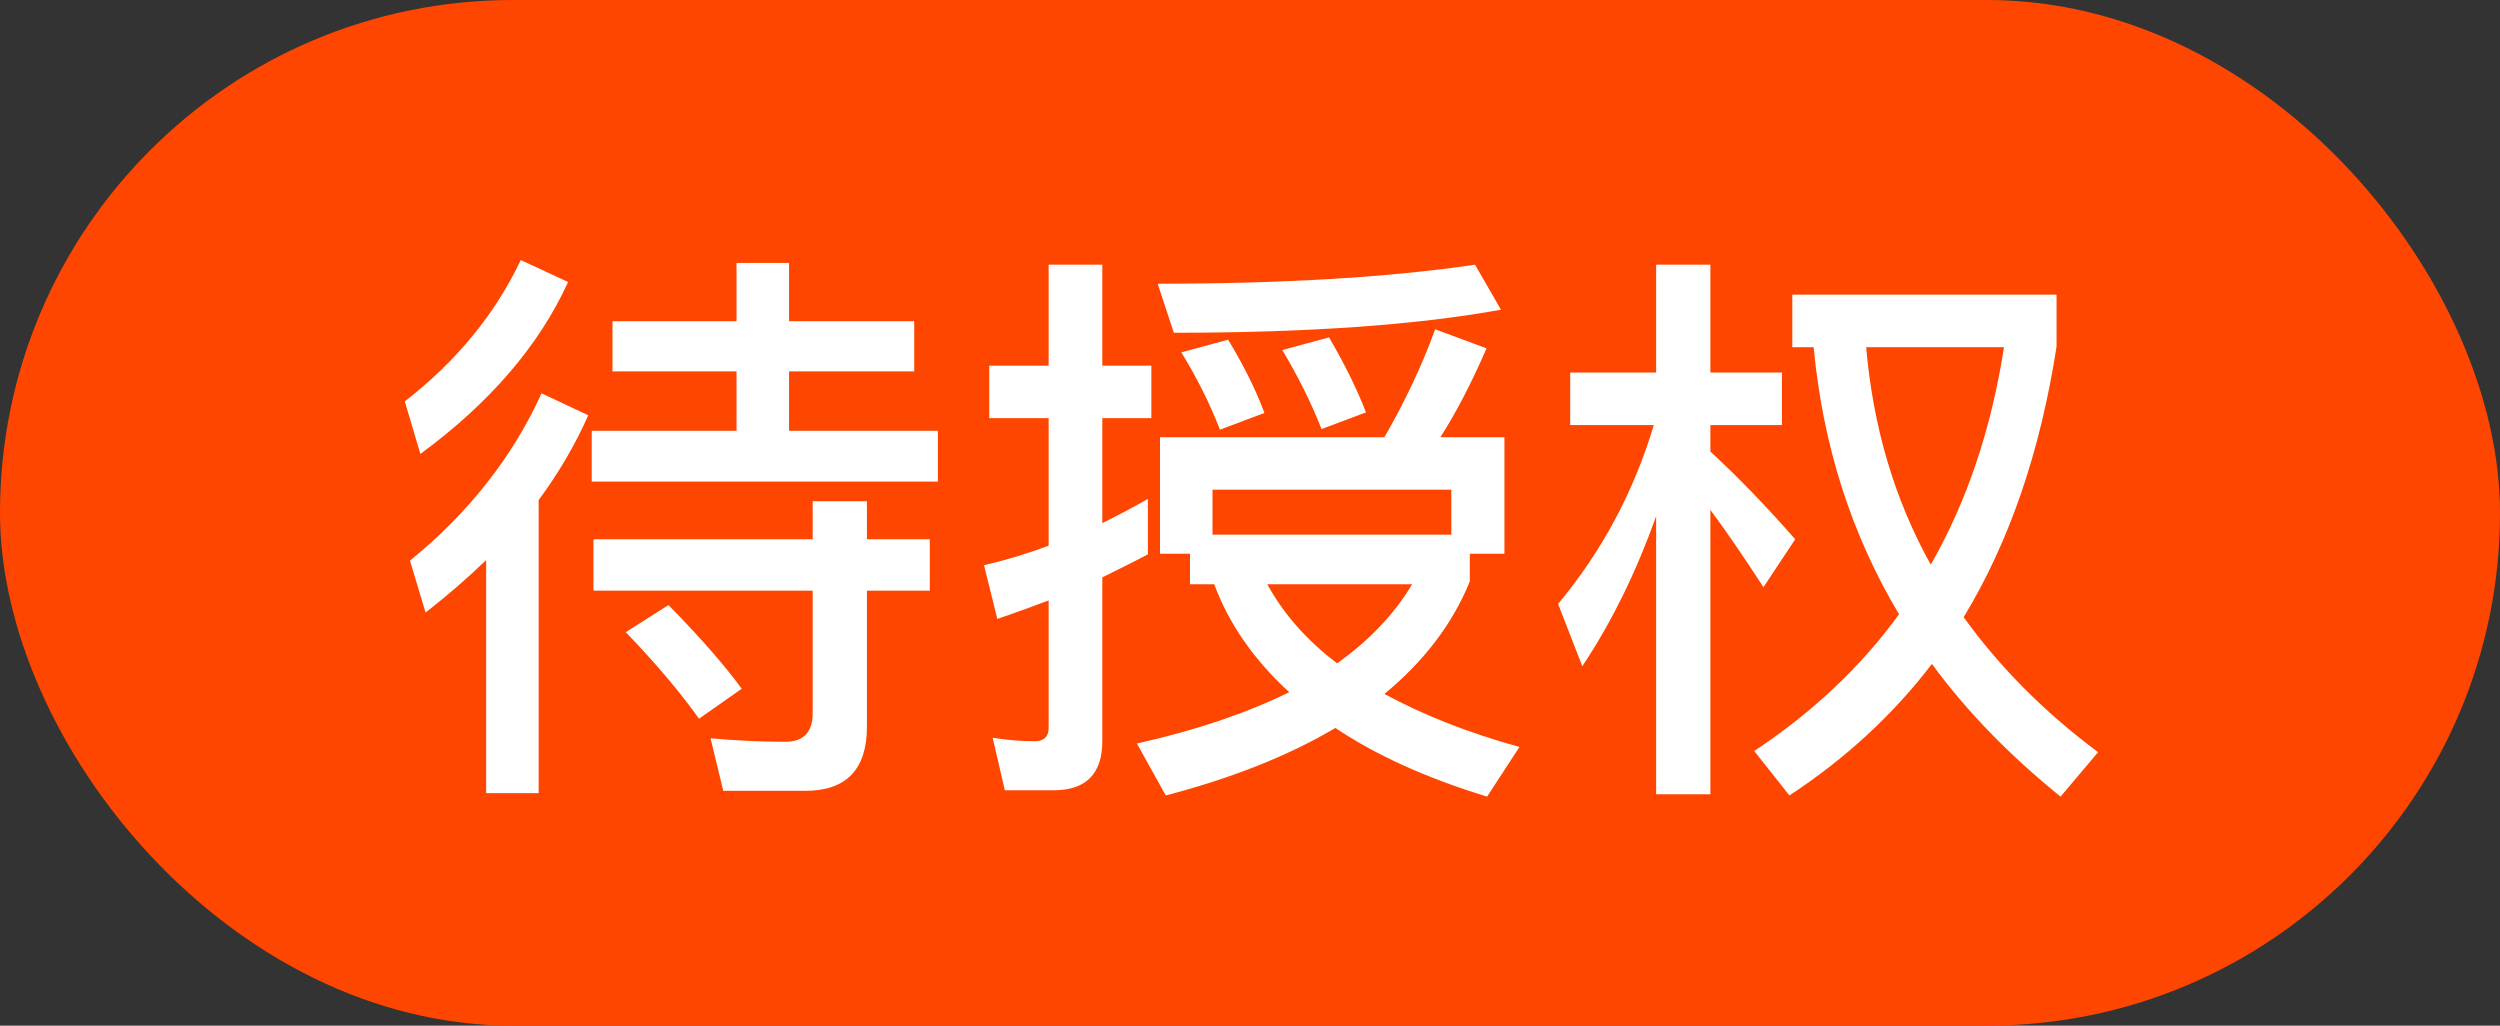 <?xml version="1.0" encoding="UTF-8"?>
<svg width="39px" height="16px" viewBox="0 0 39 16" version="1.1" xmlns="http://www.w3.org/2000/svg" xmlns:xlink="http://www.w3.org/1999/xlink">
    <rect x="0" y="0" width="39" height="16" fill="#333333" stroke="none"/>
    <title>icon_authorization</title>
    <g id="页面-1" stroke="none" stroke-width="1" fill="none" fill-rule="evenodd">
        <g id="我的" transform="translate(-117, -589)" fill-rule="nonzero">
            <g id="icon_authorization" transform="translate(117, 589)">
                <rect id="Rectangle-5" fill="#FF4600" x="0" y="0" width="39" height="16" rx="8"></rect>
                <path d="M8.124,4.057 L8.862,4.399 C8.412,5.389 7.638,6.289 6.558,7.081 L6.315,6.262 C7.125,5.632 7.728,4.894 8.124,4.057 Z M8.448,6.136 L9.177,6.478 C8.97,6.946 8.709,7.387 8.403,7.801 L8.403,12.373 L7.584,12.373 L7.584,8.737 C7.287,9.025 6.972,9.295 6.639,9.556 L6.396,8.746 C7.314,7.999 7.998,7.126 8.448,6.136 Z M11.49,4.102 L12.309,4.102 L12.309,5.011 L14.262,5.011 L14.262,5.794 L12.309,5.794 L12.309,6.721 L14.631,6.721 L14.631,7.513 L9.231,7.513 L9.231,6.721 L11.49,6.721 L11.49,5.794 L9.555,5.794 L9.555,5.011 L11.49,5.011 L11.49,4.102 Z M9.258,8.413 L12.678,8.413 L12.678,7.819 L13.524,7.819 L13.524,8.413 L14.505,8.413 L14.505,9.214 L13.524,9.214 L13.524,11.338 C13.524,12.004 13.2,12.337 12.561,12.337 L11.283,12.337 L11.085,11.518 C11.499,11.554 11.886,11.572 12.255,11.572 C12.534,11.572 12.678,11.419 12.678,11.131 L12.678,9.214 L9.258,9.214 L9.258,8.413 Z M10.428,9.439 C10.923,9.943 11.301,10.375 11.571,10.744 L10.905,11.212 C10.617,10.807 10.239,10.357 9.762,9.862 L10.428,9.439 Z M23.469,6.82 L23.469,8.638 L22.929,8.638 L22.929,9.07 C22.659,9.736 22.209,10.321 21.597,10.825 C22.191,11.149 22.893,11.428 23.703,11.653 L23.199,12.427 C22.254,12.139 21.462,11.779 20.832,11.356 C20.103,11.788 19.221,12.139 18.186,12.409 L17.736,11.599 C18.663,11.392 19.455,11.122 20.112,10.798 C19.572,10.303 19.176,9.745 18.942,9.115 L18.564,9.115 L18.564,8.638 L18.096,8.638 L18.096,6.82 L21.597,6.82 C21.903,6.289 22.173,5.731 22.389,5.137 L23.19,5.434 C22.956,5.974 22.713,6.442 22.47,6.82 L23.469,6.82 Z M19.77,9.115 C20.022,9.574 20.382,9.988 20.859,10.348 C21.363,9.988 21.75,9.583 22.029,9.115 L19.77,9.115 Z M18.915,8.341 L22.641,8.341 L22.641,7.639 L18.915,7.639 L18.915,8.341 Z M20.733,5.263 C20.985,5.695 21.174,6.082 21.309,6.433 L20.616,6.694 C20.454,6.28 20.247,5.866 20.004,5.461 L20.733,5.263 Z M19.158,5.299 C19.41,5.713 19.599,6.1 19.725,6.442 L19.032,6.703 C18.87,6.289 18.672,5.893 18.429,5.497 L19.158,5.299 Z M23.01,4.129 L23.415,4.831 C22.137,5.065 20.436,5.191 18.312,5.191 L18.06,4.426 C20.022,4.426 21.669,4.327 23.01,4.129 Z M16.44,12.328 L15.675,12.328 L15.486,11.509 C15.711,11.545 15.927,11.563 16.143,11.563 C16.287,11.563 16.359,11.491 16.359,11.356 L16.359,9.367 C16.089,9.466 15.828,9.565 15.558,9.655 L15.351,8.818 C15.693,8.737 16.026,8.638 16.359,8.512 L16.359,6.523 L15.432,6.523 L15.432,5.704 L16.359,5.704 L16.359,4.129 L17.196,4.129 L17.196,5.704 L17.961,5.704 L17.961,6.523 L17.196,6.523 L17.196,8.161 C17.43,8.044 17.673,7.918 17.907,7.783 L17.907,8.647 C17.673,8.773 17.43,8.89 17.196,9.007 L17.196,11.563 C17.196,12.067 16.944,12.328 16.44,12.328 Z M26.682,7.954 L26.682,12.391 L25.836,12.391 L25.836,8.053 C25.53,8.908 25.152,9.691 24.684,10.393 L24.306,9.421 C24.99,8.602 25.485,7.675 25.8,6.631 L24.495,6.631 L24.495,5.812 L25.836,5.812 L25.836,4.129 L26.682,4.129 L26.682,5.812 L27.798,5.812 L27.798,6.631 L26.682,6.631 L26.682,7.045 C27.123,7.45 27.564,7.909 28.005,8.413 L27.51,9.16 C27.195,8.674 26.916,8.269 26.682,7.954 Z M31.263,5.416 L29.112,5.416 C29.22,6.658 29.553,7.792 30.12,8.809 C30.687,7.819 31.065,6.685 31.263,5.416 Z M29.625,9.583 C28.878,8.332 28.437,6.946 28.293,5.416 L27.96,5.416 L27.96,4.597 L32.082,4.597 L32.082,5.407 C31.83,7.036 31.353,8.44 30.633,9.628 C31.191,10.402 31.884,11.104 32.73,11.734 L32.145,12.427 C31.353,11.788 30.678,11.095 30.138,10.357 C29.526,11.158 28.779,11.842 27.915,12.409 L27.366,11.716 C28.275,11.113 29.031,10.402 29.625,9.583 Z" id="待授权" fill="#FFFFFF"></path>
            </g>
        </g>
    </g>
</svg>